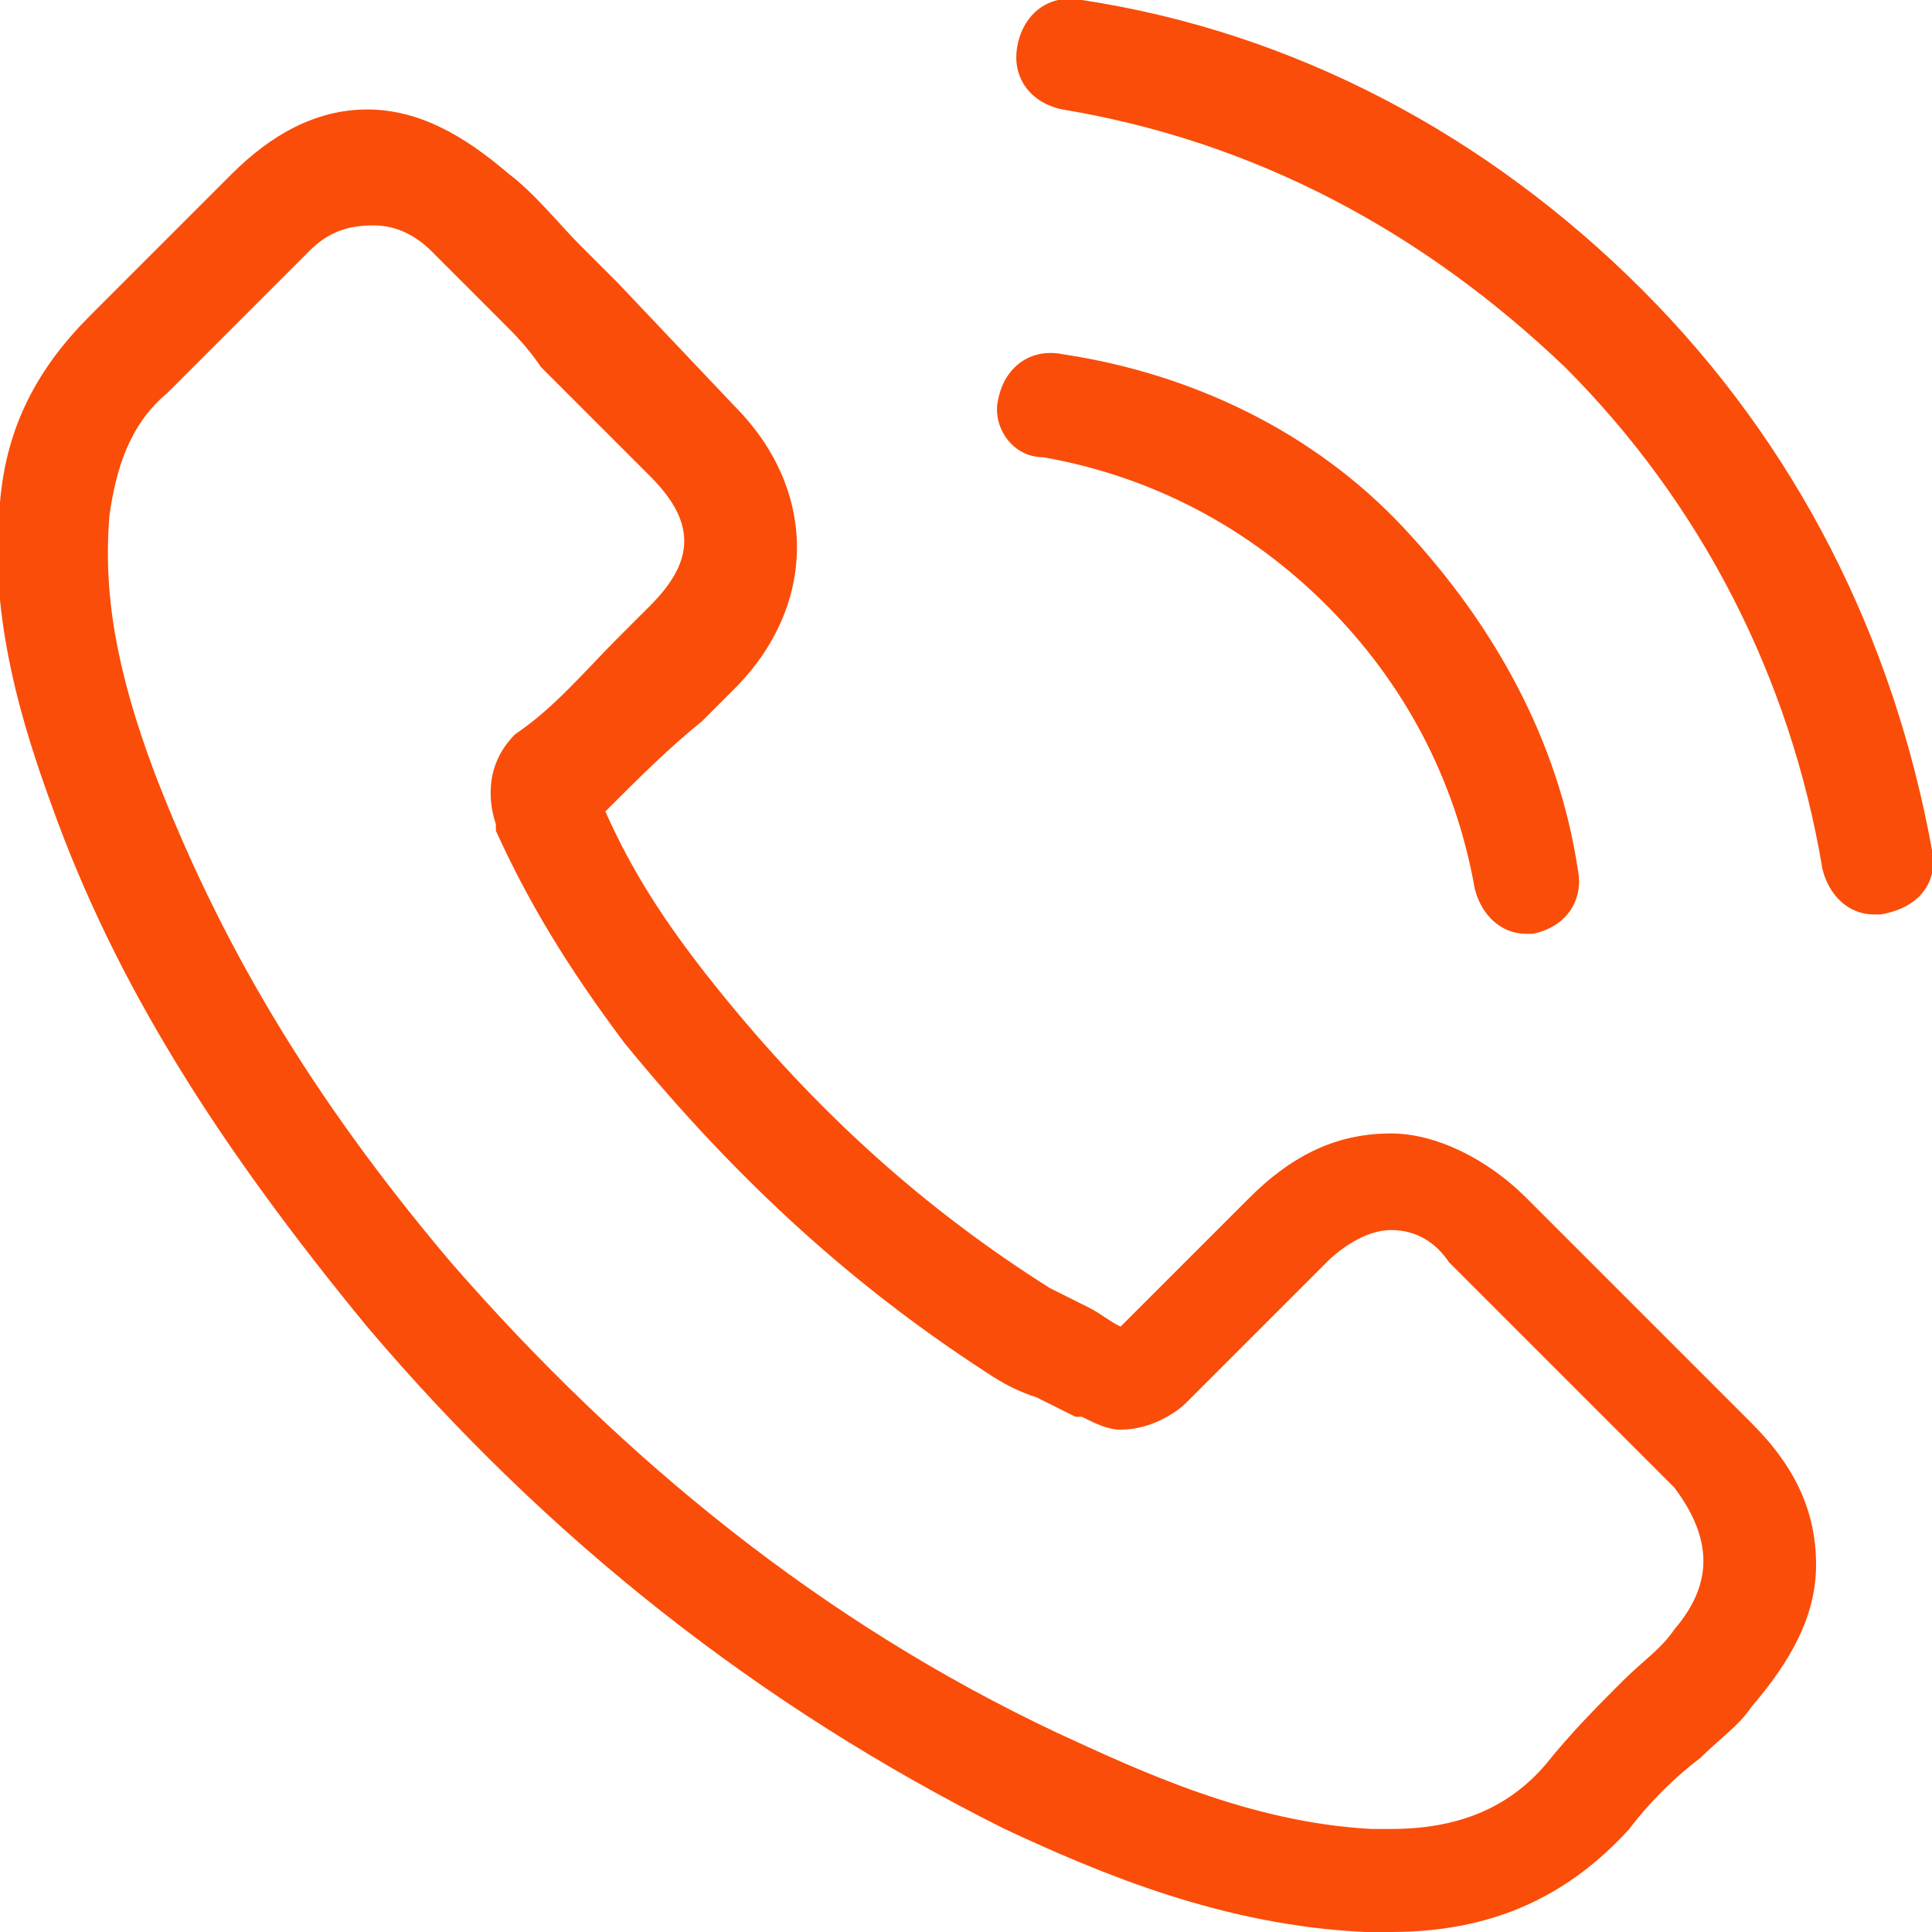 <?xml version="1.0" encoding="UTF-8"?>
<svg id="Layer_1" data-name="Layer 1" xmlns="http://www.w3.org/2000/svg" width="30" height="30" version="1.1" viewBox="0 0 30 30">
  <defs>
    <style>
      .cls-1 {
        fill: #fa4d09;
        stroke-width: 0px;
      }
    </style>
  </defs>
  <path class="cls-1" d="M23.7,18.6c-.6-.6-1.4-1-2.1-1-.8,0-1.5.3-2.2,1l-2,2c-.2-.1-.3-.2-.5-.3-.2-.1-.4-.2-.6-.3-1.9-1.2-3.6-2.7-5.2-4.7-.8-1-1.3-1.8-1.7-2.7.5-.5,1-1,1.5-1.4l.5-.5c1.3-1.3,1.3-3.1,0-4.4l-1.8-1.9c-.2-.2-.4-.4-.6-.6-.3-.3-.7-.8-1.1-1.1-.7-.6-1.4-1-2.2-1s-1.5.4-2.1,1h0l-2.2,2.2c-.8.8-1.3,1.7-1.4,2.9-.2,1.8.4,3.6.8,4.7,1,2.8,2.6,5.3,4.9,8.1,2.8,3.3,6.1,5.9,9.9,7.8,1.5.7,3.4,1.5,5.6,1.6h.4c1.5,0,2.7-.5,3.7-1.6h0c.3-.4.7-.8,1.1-1.1.3-.3.6-.5.8-.8.6-.7,1-1.4,1-2.2s-.3-1.5-1-2.2l-3.5-3.5ZM26,25.3h0c-.2.3-.5.5-.8.8-.4.4-.8.8-1.2,1.3-.6.7-1.4,1-2.4,1h-.3c-1.9-.1-3.6-.9-4.9-1.5-3.6-1.7-6.7-4.2-9.4-7.3-2.2-2.6-3.6-5-4.6-7.6-.6-1.6-.8-2.8-.7-4,.1-.7.3-1.4.9-1.9l2.2-2.2c.3-.3.6-.4,1-.4s.7.2.9.4h0c.4.4.7.7,1.1,1.1.2.2.4.4.6.7l1.7,1.7c.7.7.7,1.3,0,2-.1.1-.3.3-.5.5-.5.5-1,1.1-1.6,1.5h0c-.5.5-.4,1.1-.3,1.4v.1c.5,1.1,1.1,2.1,2,3.3h0c1.8,2.2,3.6,3.8,5.6,5.1.3.2.5.3.8.4.2.1.4.2.6.3h.1c.2.1.4.2.6.2.5,0,.9-.3,1-.4l2.2-2.2c.2-.2.6-.5,1-.5s.7.2.9.5h0l3.5,3.5c.6.8.6,1.5,0,2.2Z"/>
  <path class="cls-1" d="M16.2,7.1c1.7.3,3.2,1.1,4.4,2.3s2,2.7,2.3,4.4c.1.4.4.7.8.7h.1c.5-.1.8-.5.7-1-.3-2-1.3-3.8-2.7-5.3s-3.3-2.4-5.3-2.7c-.5-.1-.9.2-1,.7-.1.4.2.9.7.9Z"/>
  <path class="cls-1" d="M30,13.2c-.6-3.3-2.1-6.3-4.5-8.7S20.1.5,16.8,0c-.5-.1-.9.2-1,.7-.1.5.2.9.7,1,3,.5,5.6,1.9,7.8,4,2.1,2.1,3.5,4.8,4,7.8.1.4.4.7.8.7h.1c.6-.1.9-.5.8-1Z"/>
</svg>